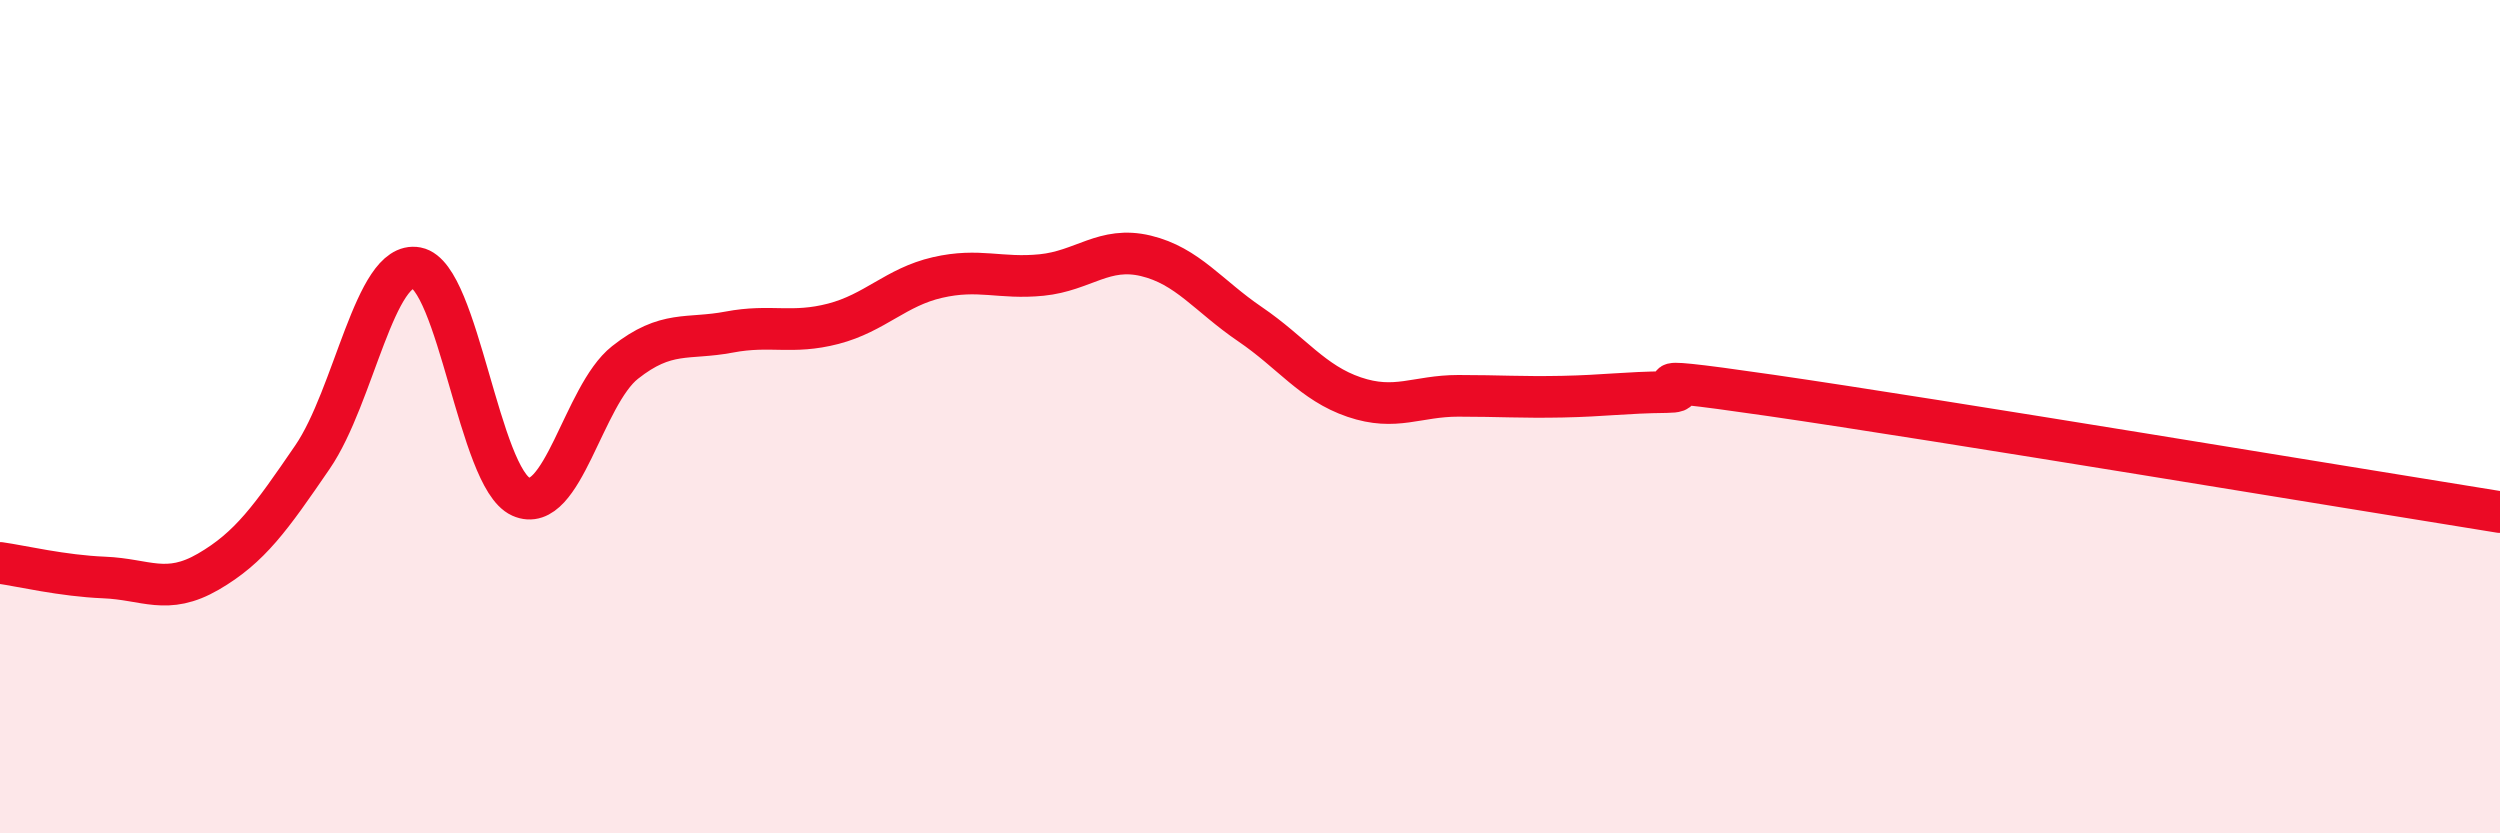 
    <svg width="60" height="20" viewBox="0 0 60 20" xmlns="http://www.w3.org/2000/svg">
      <path
        d="M 0,13.51 C 0.5,13.58 1.5,13.82 2.5,13.86 C 3.5,13.9 4,14.3 5,13.72 C 6,13.14 6.5,12.43 7.5,10.97 C 8.5,9.51 9,6.24 10,6.43 C 11,6.62 11.5,11.47 12.5,11.92 C 13.5,12.37 14,9.49 15,8.7 C 16,7.91 16.5,8.16 17.5,7.97 C 18.5,7.78 19,8.03 20,7.77 C 21,7.51 21.5,6.89 22.5,6.66 C 23.5,6.43 24,6.7 25,6.6 C 26,6.5 26.5,5.9 27.5,6.14 C 28.5,6.38 29,7.1 30,7.78 C 31,8.46 31.5,9.19 32.5,9.53 C 33.5,9.87 34,9.5 35,9.5 C 36,9.5 36.5,9.54 37.5,9.52 C 38.5,9.5 39,9.42 40,9.41 C 41,9.4 38.5,8.91 42.5,9.49 C 46.5,10.07 56.5,11.73 60,12.29L60 20L0 20Z"
        fill="#EB0A25"
        opacity="0.1"
        stroke-linecap="round"
        stroke-linejoin="round"
      />
      <path
        d="M 0,13.51 C 0.5,13.58 1.5,13.82 2.5,13.86 C 3.5,13.9 4,14.3 5,13.72 C 6,13.14 6.5,12.43 7.5,10.97 C 8.5,9.51 9,6.24 10,6.43 C 11,6.62 11.5,11.47 12.5,11.92 C 13.5,12.37 14,9.49 15,8.7 C 16,7.91 16.5,8.16 17.5,7.97 C 18.5,7.78 19,8.03 20,7.77 C 21,7.51 21.5,6.89 22.5,6.66 C 23.5,6.43 24,6.7 25,6.6 C 26,6.5 26.5,5.9 27.5,6.14 C 28.5,6.38 29,7.1 30,7.78 C 31,8.46 31.5,9.19 32.5,9.53 C 33.5,9.87 34,9.5 35,9.5 C 36,9.5 36.5,9.54 37.5,9.52 C 38.5,9.5 39,9.42 40,9.41 C 41,9.4 38.5,8.91 42.5,9.49 C 46.5,10.07 56.5,11.73 60,12.29"
        stroke="#EB0A25"
        stroke-width="1"
        fill="none"
        stroke-linecap="round"
        stroke-linejoin="round"
      />
    </svg>
  
